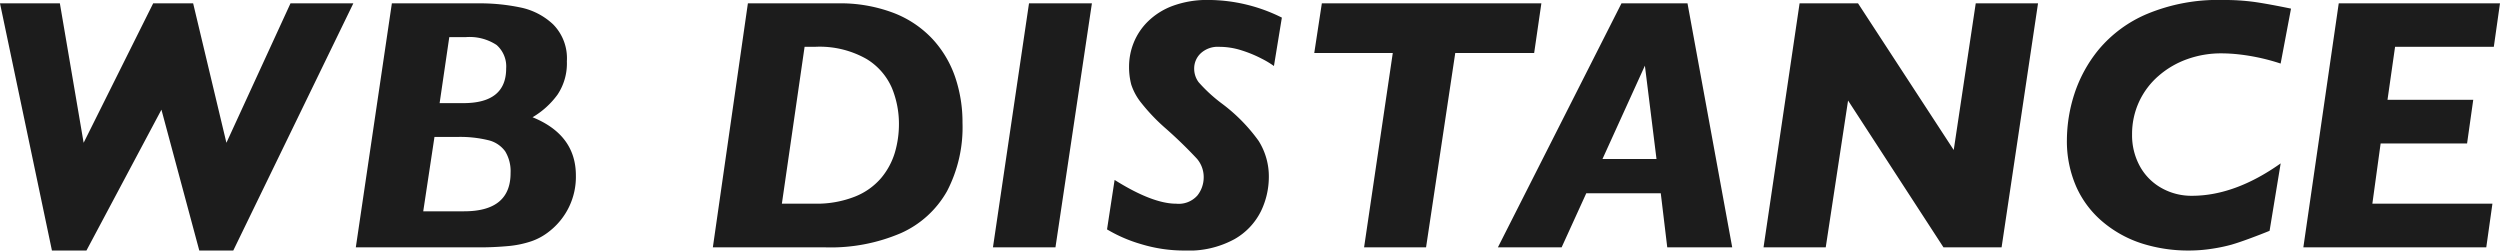 <svg xmlns="http://www.w3.org/2000/svg" width="277.344" height="27.793" viewBox="0 0 277.344 27.793">
  <path id="パス_1211" data-name="パス 1211" d="M-98.643-27.07-111.963.352h-3.77l-4.2-15.625L-128.252.352h-3.828l-5.762-27.422h6.641l2.637,15.469,7.715-15.469h4.434l3.691,15.469,7.109-15.469Zm24.688,19.1a7.659,7.659,0,0,1-2.969,6.211A6.612,6.612,0,0,1-78.9-.674a11.144,11.144,0,0,1-2.52.527A34.094,34.094,0,0,1-84.834,0H-98.369l4-27.07h9.727a21.9,21.9,0,0,1,4.492.449,7.469,7.469,0,0,1,3.672,1.885,5.351,5.351,0,0,1,1.523,4.092,6.232,6.232,0,0,1-1.035,3.7,9.187,9.187,0,0,1-2.773,2.51Q-73.955-12.48-73.955-7.969Zm-7.734-11.875a3.169,3.169,0,0,0-1.064-2.607A5.454,5.454,0,0,0-86.2-23.32H-88L-89.072-16h2.637Q-81.689-16-81.689-19.844Zm.488,11.6a4.222,4.222,0,0,0-.6-2.412,3.228,3.228,0,0,0-1.865-1.23,13.13,13.13,0,0,0-3.457-.361h-2.52L-90.889-4h4.531Q-81.2-4-81.2-8.242Zm50.137-5.566A15.312,15.312,0,0,1-32.783-6.23a11.008,11.008,0,0,1-5.107,4.648A19.783,19.783,0,0,1-46.279,0H-58.76l3.887-27.07h9.961a16.634,16.634,0,0,1,6.182,1.055,11.607,11.607,0,0,1,4.346,2.91,11.885,11.885,0,0,1,2.51,4.229A15.575,15.575,0,0,1-31.064-13.809Zm-7.051.1a10.462,10.462,0,0,0-.771-3.945,7.026,7.026,0,0,0-2.842-3.252,10.525,10.525,0,0,0-5.742-1.338h-1.113l-2.52,17.4h3.633a11.522,11.522,0,0,0,4.463-.781,7.382,7.382,0,0,0,2.93-2.08,7.989,7.989,0,0,0,1.514-2.822A11.2,11.2,0,0,0-38.115-13.711ZM-16.709-27.07-20.752,0h-6.934l4-27.07ZM4.365-25.488l-.879,5.371a9.936,9.936,0,0,0-1.348-.811,13.765,13.765,0,0,0-2.217-.918,8.124,8.124,0,0,0-2.51-.4,2.774,2.774,0,0,0-2.051.723,2.3,2.3,0,0,0-.723,1.68,2.517,2.517,0,0,0,.488,1.514A16.945,16.945,0,0,0-2.354-16a18.942,18.942,0,0,1,4.141,4.189A7.409,7.409,0,0,1,2.92-7.754a8.765,8.765,0,0,1-.859,3.711A7.277,7.277,0,0,1-.879-.918,10.505,10.505,0,0,1-6.4.352,16.365,16.365,0,0,1-11.26-.361a16.12,16.12,0,0,1-3.77-1.631l.84-5.488q4.2,2.637,6.836,2.637A2.766,2.766,0,0,0-5-5.762a3.238,3.238,0,0,0,.693-1.992,3.121,3.121,0,0,0-.752-2.08,49.246,49.246,0,0,0-3.564-3.447A20.983,20.983,0,0,1-11.2-15.986a6.443,6.443,0,0,1-1.143-2.07,7.644,7.644,0,0,1-.244-2.021,7.113,7.113,0,0,1,.508-2.607,6.932,6.932,0,0,1,1.592-2.383A7.776,7.776,0,0,1-7.715-26.8a11.071,11.071,0,0,1,3.955-.645A18.358,18.358,0,0,1,4.365-25.488ZM33.154-27.07l-.8,5.508H23.6L20.361,0H13.486L16.67-21.562H7.959L8.8-27.07ZM54.326,0H47.119L46.4-6H38.135L35.4,0H28.33L42.041-27.07h7.324Zm-8.4-9.8L44.639-20.156,39.932-9.8ZM88.252-27.07,84.209,0H77.764L67.178-16.289,64.7,0H57.8l4-27.07h6.484L78.9-10.8l2.441-16.27Zm28.066.586-1.152,6.094a23.042,23.042,0,0,0-2.4-.654q-1.152-.244-2.207-.361a18.082,18.082,0,0,0-1.992-.117,11.091,11.091,0,0,0-3.74.635,9.859,9.859,0,0,0-3.193,1.855,8.523,8.523,0,0,0-2.178,2.891,8.533,8.533,0,0,0-.771,3.623,7.117,7.117,0,0,0,.859,3.506,6.158,6.158,0,0,0,2.393,2.422,6.751,6.751,0,0,0,3.389.869q4.766,0,9.844-3.594l-1.23,7.48q-.957.391-2.168.84T109.717-.3A17.984,17.984,0,0,1,107.6.146a16.573,16.573,0,0,1-2.627.205A16.929,16.929,0,0,1,99.844-.41,12.781,12.781,0,0,1,95.5-2.773,10.867,10.867,0,0,1,92.51-6.689a12.561,12.561,0,0,1-1.055-5.264,16.859,16.859,0,0,1,.811-5.01,15.159,15.159,0,0,1,2.734-5,14.15,14.15,0,0,1,5.361-3.936,20.457,20.457,0,0,1,8.4-1.543,24.931,24.931,0,0,1,3.555.225Q113.857-26.992,116.318-26.484ZM139.5-27.07l-.684,4.824H127.861l-.84,5.879h9.512l-.684,4.844h-9.59l-.918,6.68h13.32L137.979,0H117.686l3.926-27.07Z" transform="translate(137.842 27.441)" fill="#1c1c1c"/>
</svg>
